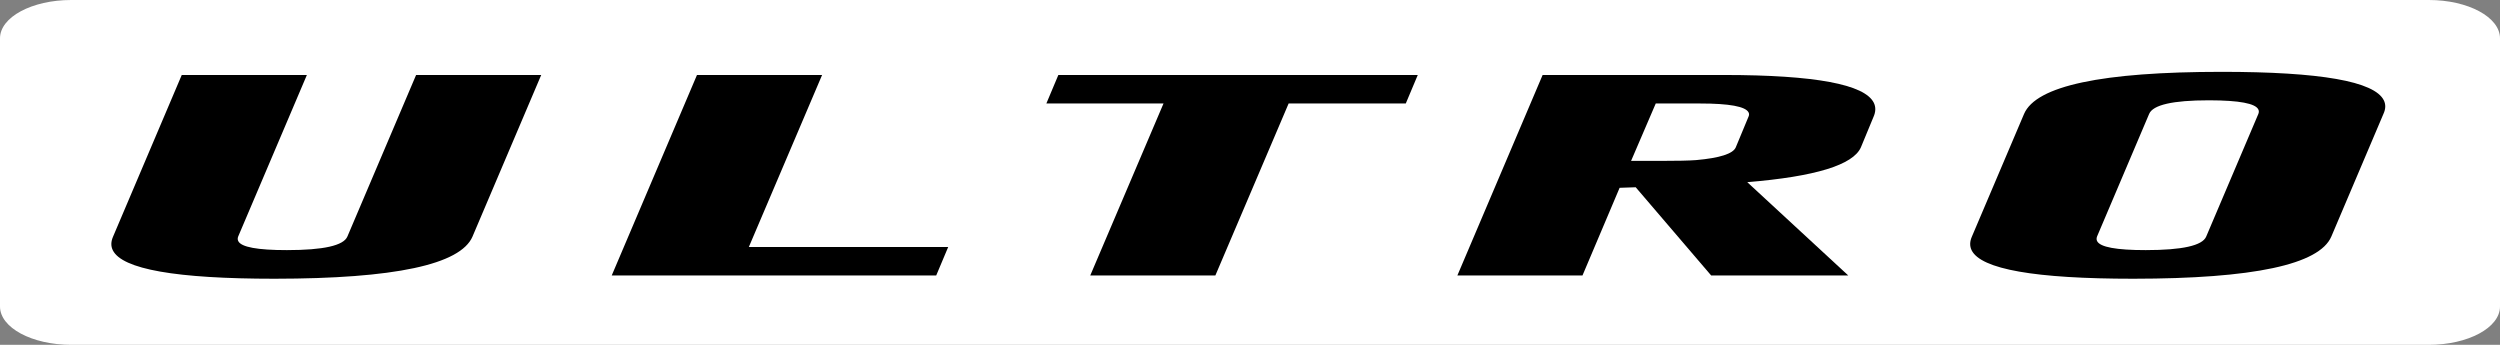 <svg xmlns="http://www.w3.org/2000/svg" fill="none" viewBox="0 0 348 48" height="48" width="348">
<rect x="0" y="0" width="348" height="48" fill="#808080" stroke="none"/>
<path fill="white" d="M338.085 0H9.915C4.439 0 0 2.388 0 5.333V42.667C0 45.612 4.439 48 9.915 48H338.085C343.561 48 348 45.612 348 42.667V5.333C348 2.388 343.561 0 338.085 0Z"></path>
<path fill="black" d="M65.775 32.927C64.095 36.832 54.912 38.789 38.216 38.8C24.511 38.8 17.008 37.477 15.701 34.831C15.419 34.261 15.435 33.626 15.744 32.927L25.3 10.438H42.717L33.155 32.922C33.064 33.156 33.07 33.37 33.166 33.562C33.576 34.399 35.837 34.815 39.938 34.815C45.026 34.815 47.831 34.186 48.358 32.922L57.92 10.438H75.337L65.775 32.922V32.927Z"></path>
<path fill="black" d="M85.154 38.341L97.019 10.438H114.436L104.24 34.378H131.991L130.322 38.341H85.154Z"></path>
<path fill="black" d="M197.354 10.438L195.685 14.406H179.377L169.181 38.341H151.765L161.961 14.406H145.653L147.322 10.438H197.354Z"></path>
<path fill="black" d="M260.834 14.305C259.559 11.739 252.648 10.448 240.09 10.438H214.733L202.868 38.341H220.284L225.451 26.142L227.691 26.067L238.191 38.341H257.272L243.22 25.358C252.68 24.579 257.954 22.963 259.037 20.509L260.775 16.311C261.111 15.575 261.127 14.902 260.834 14.305ZM243.364 16.311L241.62 20.509C241.242 21.4 239.402 21.992 236.101 22.285C235.152 22.36 233.466 22.397 231.051 22.397H227.046L230.48 14.406H236.634C240.735 14.406 242.996 14.822 243.407 15.66C243.503 15.847 243.487 16.065 243.364 16.311Z"></path>
<path fill="black" d="M331.828 13.963C330.521 11.318 322.991 10 309.249 10C292.59 10 283.423 11.952 281.749 15.857L274.491 32.927C274.181 33.625 274.171 34.26 274.448 34.831C275.76 37.477 283.263 38.8 296.963 38.8C313.659 38.789 322.847 36.831 324.522 32.927L331.774 15.857C332.094 15.164 332.11 14.534 331.828 13.963ZM314.363 15.857L307.105 32.927C306.583 34.185 303.778 34.815 298.69 34.815C294.584 34.815 292.329 34.399 291.918 33.561C291.822 33.375 291.822 33.161 291.907 32.927L299.16 15.857C299.688 14.598 302.45 13.963 307.457 13.963H307.58C311.686 13.974 313.947 14.395 314.358 15.233C314.454 15.42 314.454 15.628 314.363 15.857Z"></path>
</svg>

